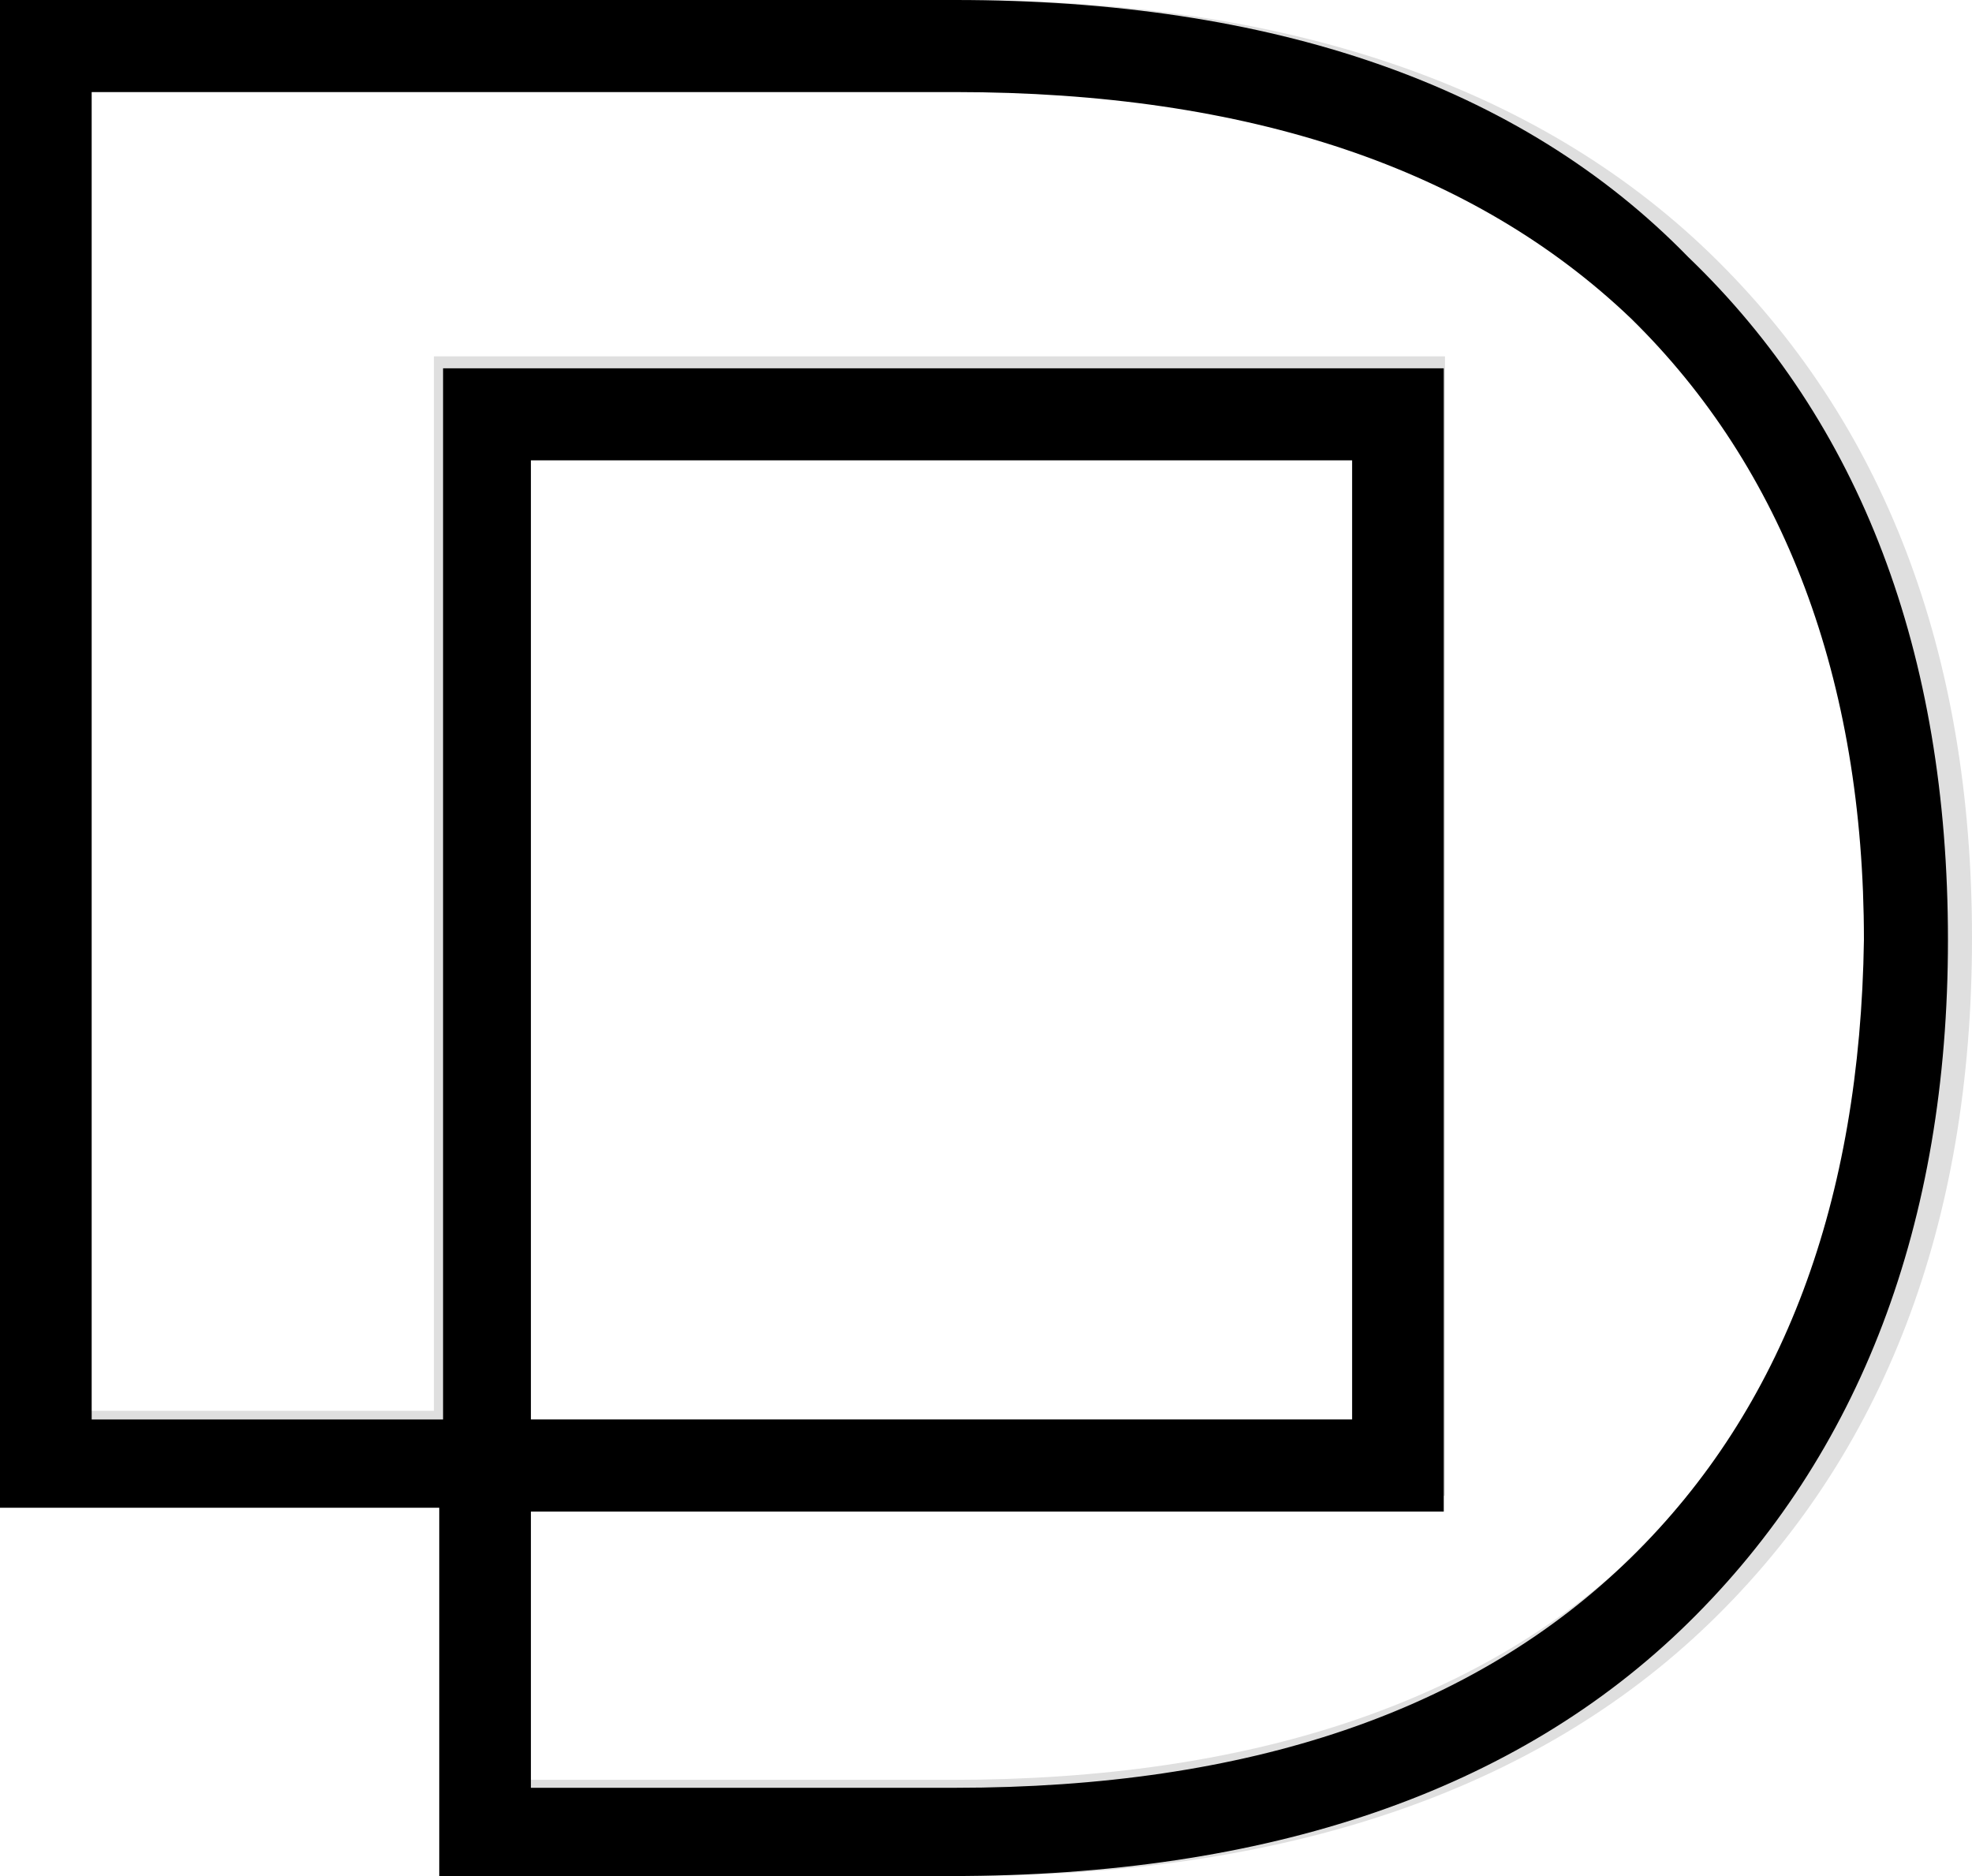 <?xml version="1.0" encoding="UTF-8"?>
<svg width="82px" height="78px" viewBox="0 0 82 78" version="1.1" xmlns="http://www.w3.org/2000/svg" xmlns:xlink="http://www.w3.org/1999/xlink">
    <!-- Generator: Sketch 64 (93537) - https://sketch.com -->
    <title>logo small</title>
    <desc>Created with Sketch.</desc>
    <g id="logo-small" stroke="none" stroke-width="1" fill="none" fill-rule="evenodd">
        <path d="M22,59 L57,59 L57,19 L22,19 L22,59 Z M68.149,64.47 C61.598,70.793 51.993,74 39.598,74 L21.596,74 L21.596,62.185 L60.086,62.185 L60.086,14.817 L18.043,14.817 L18.043,58.658 L3,58.658 L3,3 L39.598,3 C51.989,3 61.595,6.207 68.149,12.53 C74.685,18.839 78,27.577 78,38.497 C78,49.425 74.687,58.162 68.149,64.47 L68.149,64.47 Z M40.1,0 L0,0 L0,62.668 L18.572,62.668 L18.572,78 L40.1,78 C53.433,78 63.86,74.46 71.088,67.482 C78.329,60.488 82,50.905 82,38.997 C82,27.097 78.329,17.516 71.088,10.518 C63.857,3.54 53.43,0 40.1,0 L40.1,0 Z" id="Fill-1" fill="#000000" opacity="0.128"></path>
        <g id="Dianomi_Avatar_Black_RGB" transform="translate(-45, -47)" fill="#000000" fill-rule="nonzero">
            <path d="M84.706,47 L45,47 L45,109.687 L63.265,109.687 L63.265,125 L84.547,125 C97.729,125 108.053,121.491 115.2,114.472 C122.347,107.454 126,97.883 126,86.08 C126,74.117 122.347,64.546 115.2,57.687 C108.212,50.509 97.888,47 84.706,47 Z M112.818,111.761 C106.306,118.141 96.935,121.331 84.706,121.331 L67.076,121.331 L67.076,109.847 L105.035,109.847 L105.035,62.313 L63.424,62.313 L63.424,106.018 L48.812,106.018 L48.812,50.828 L84.706,50.828 C96.935,50.828 106.306,54.018 112.818,60.239 C119.171,66.46 122.506,75.233 122.506,86.08 C122.347,96.926 119.171,105.54 112.818,111.761 Z M67.076,106.018 L67.076,66.141 L101.224,66.141 L101.224,106.018 L67.076,106.018 Z" id="Shape"></path>
        </g>
    </g>
</svg>